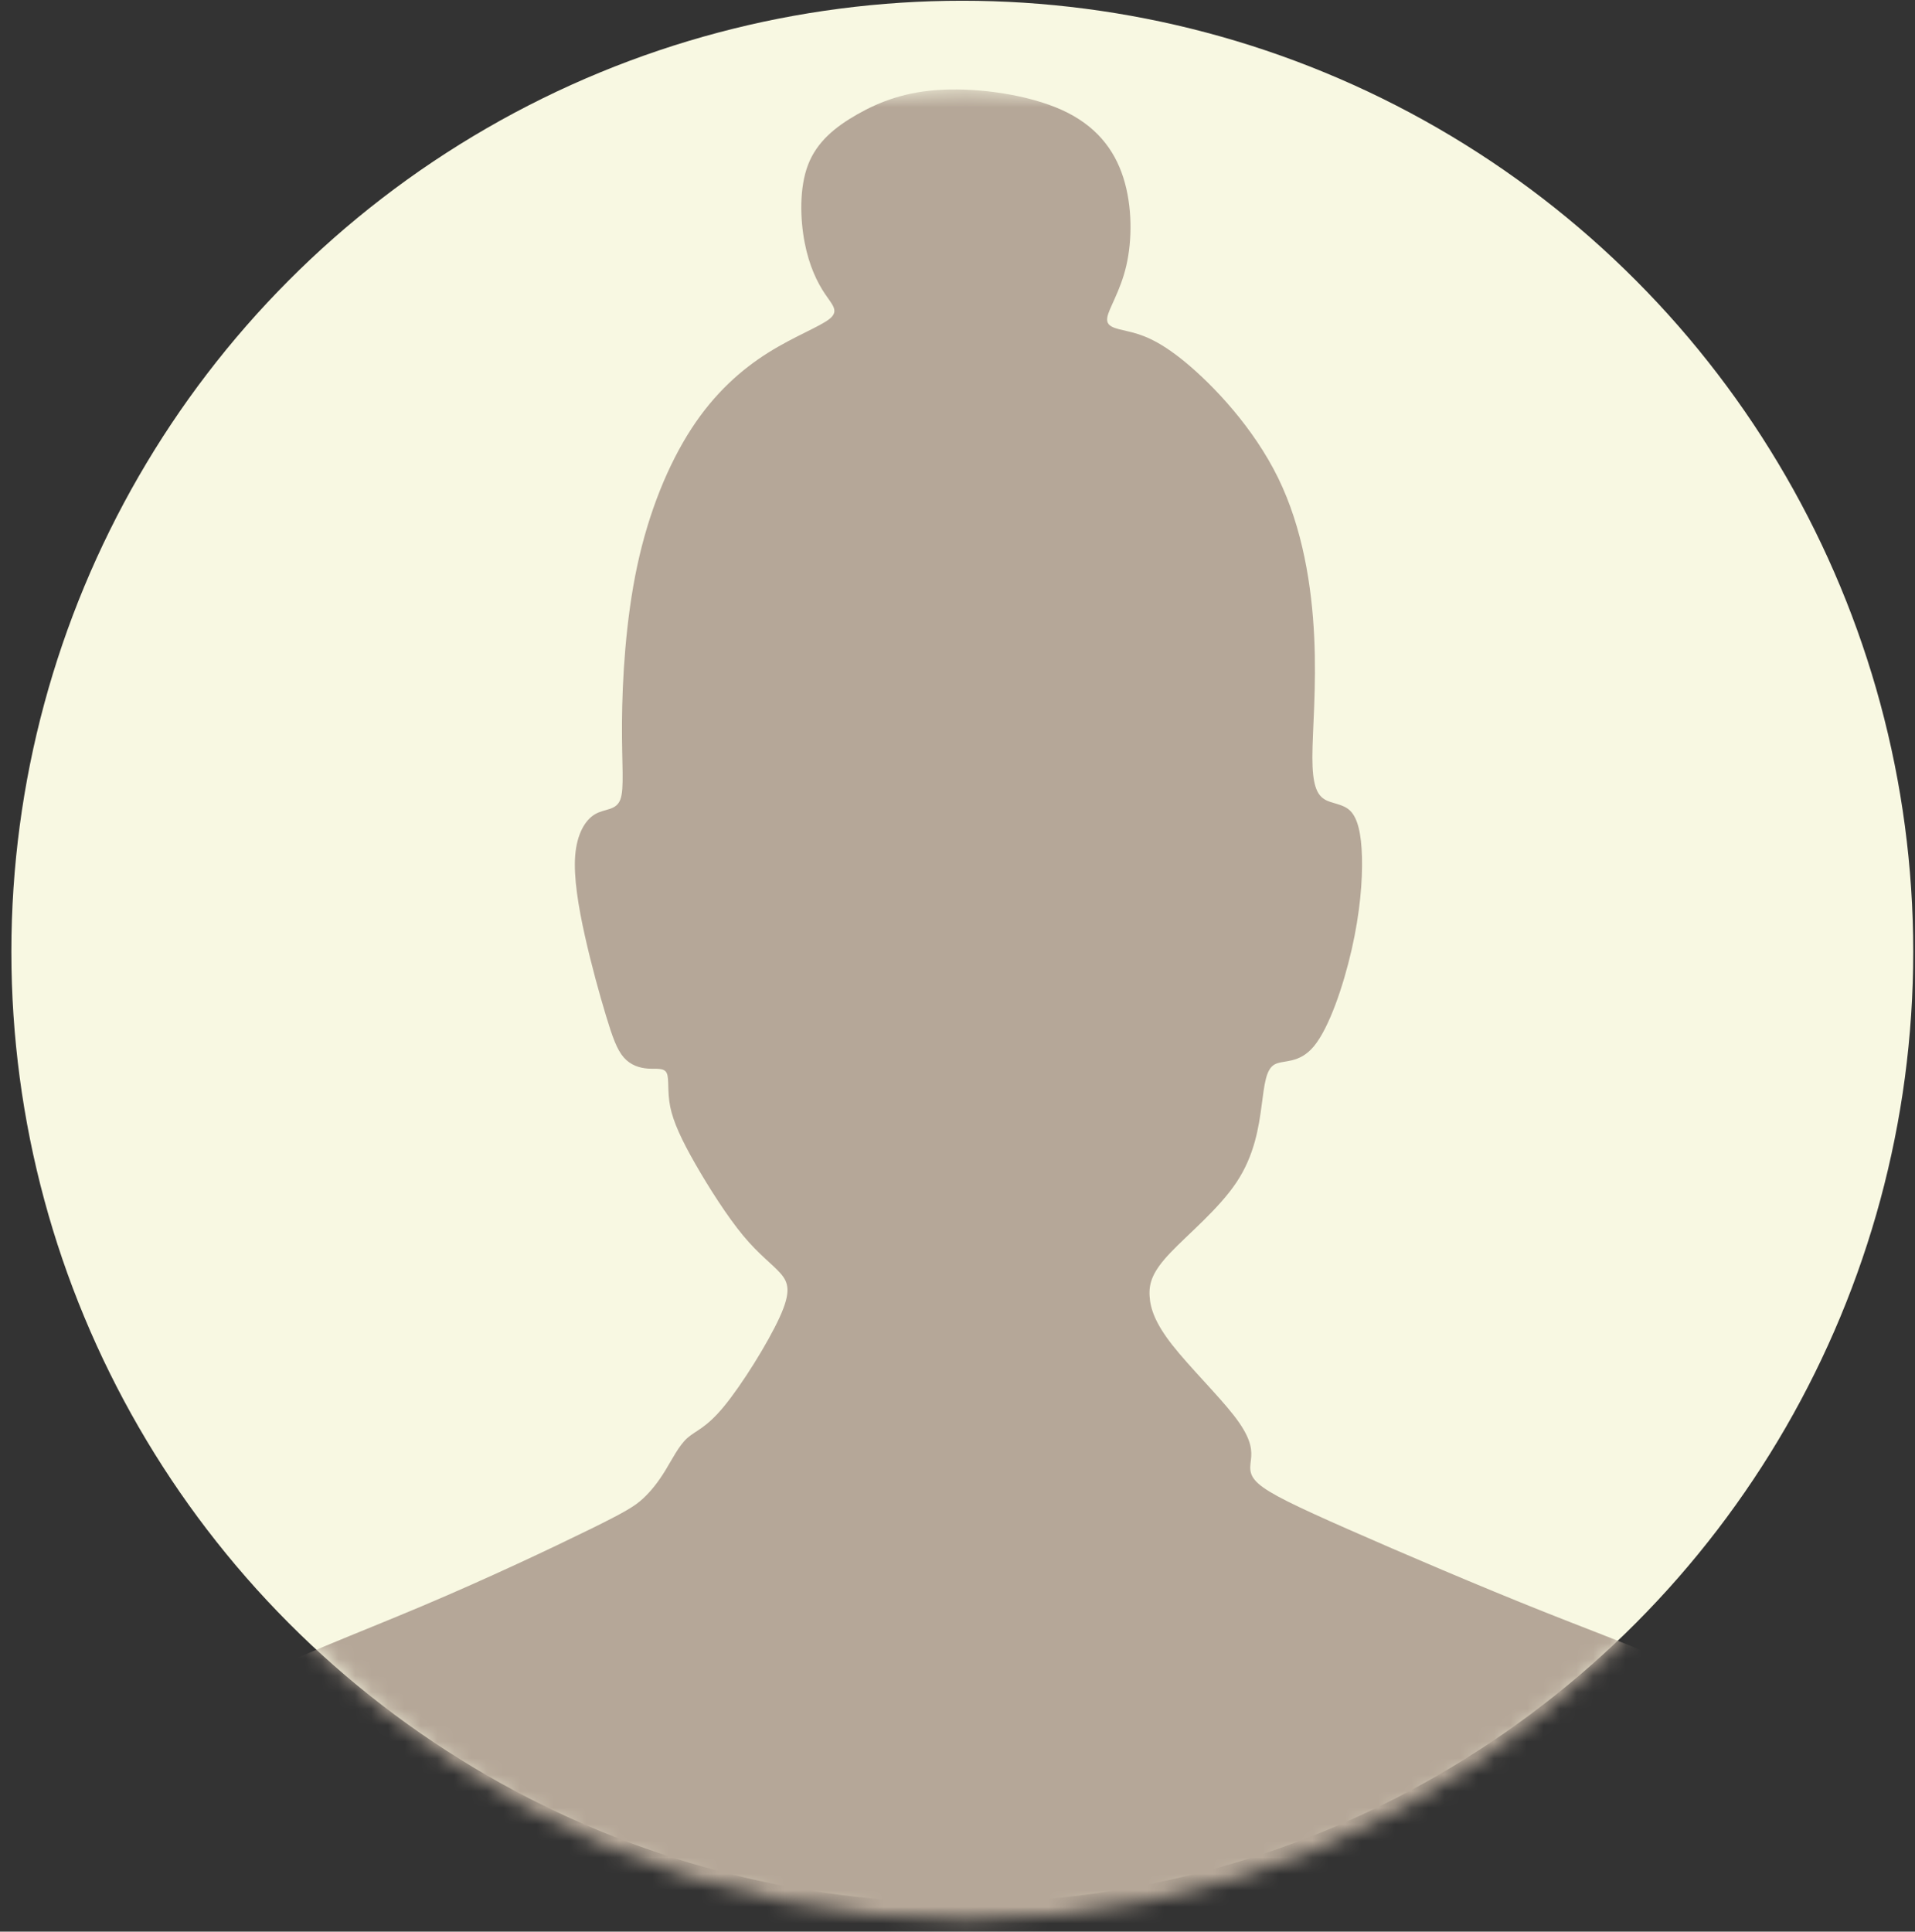 <svg width="116" height="117" viewBox="0 0 116 117" fill="none" xmlns="http://www.w3.org/2000/svg">
<rect x="0" y="0" width="116" height="117" fill="#333333" stroke="none"/>
<circle cx="58.291" cy="57.647" r="57.602" fill="#F8F8E2"/>
<mask id="mask0_4065_928" style="mask-type:luminance" maskUnits="userSpaceOnUse" x="3" y="5" width="111" height="112">
<path d="M58.473 116.249C89.07 116.249 113.873 91.445 113.873 60.849C113.873 30.252 89.07 5.448 58.473 5.448C27.876 5.448 3.072 30.252 3.072 60.849C3.072 91.445 27.876 116.249 58.473 116.249Z" fill="white"/>
</mask>
<g mask="url(#mask0_4065_928)">
<path fill-rule="evenodd" clip-rule="evenodd" d="M35.701 92.646C33.478 93.739 29.56 95.595 25.574 97.278C21.588 98.962 17.534 100.474 14.974 101.883C12.414 103.292 11.348 104.598 10.808 105.379C10.267 106.161 10.25 106.418 10.241 109.211C10.233 112.003 10.233 117.33 10.198 119.992C10.163 122.656 10.094 122.656 26.182 122.656C42.27 122.656 74.512 122.656 90.633 122.689C106.755 122.723 106.755 122.79 106.755 122.824V122.858V119.997C106.755 117.137 106.755 111.417 106.329 107.87C105.904 104.323 105.051 102.949 102.989 101.685C100.928 100.421 97.656 99.269 93.635 97.671C89.615 96.074 84.846 94.03 81.67 92.631C78.494 91.231 76.914 90.476 76.23 89.868C75.544 89.26 75.755 88.801 75.792 88.224C75.828 87.649 75.691 86.958 74.746 85.741C73.802 84.526 72.049 82.787 71.018 81.474C69.988 80.162 69.678 79.277 69.635 78.492C69.592 77.706 69.815 77.019 70.876 75.898C71.936 74.777 73.835 73.222 74.913 71.593C75.991 69.966 76.249 68.264 76.421 66.968C76.593 65.671 76.678 64.778 77.202 64.477C77.727 64.177 78.688 64.469 79.599 63.36C80.51 62.251 81.368 59.743 81.876 57.518C82.383 55.294 82.538 53.351 82.501 51.919C82.465 50.486 82.24 49.561 81.793 49.114C81.345 48.667 80.678 48.699 80.216 48.405C79.754 48.112 79.496 47.493 79.496 45.878C79.496 44.262 79.753 41.651 79.607 38.585C79.462 35.519 78.911 31.995 77.425 28.954C75.939 25.914 73.516 23.354 71.797 21.935C70.079 20.518 69.065 20.243 68.291 20.062C67.518 19.882 66.986 19.796 67.072 19.238C67.158 18.679 67.863 17.648 68.223 16.103C68.584 14.556 68.601 12.495 68.042 10.75C67.483 9.007 66.35 7.58 64.322 6.661C62.295 5.742 59.374 5.33 57.124 5.432C54.873 5.536 53.292 6.154 51.944 6.918C50.595 7.682 49.478 8.593 48.946 9.985C48.414 11.377 48.465 13.249 48.74 14.684C49.014 16.119 49.513 17.115 49.968 17.794C50.424 18.473 50.836 18.834 50.261 19.305C49.685 19.778 48.121 20.362 46.523 21.367C44.925 22.372 43.293 23.797 41.885 25.962C40.475 28.127 39.29 31.031 38.595 34.295C37.898 37.56 37.692 41.185 37.676 43.737C37.658 46.289 37.831 47.765 37.573 48.436C37.316 49.106 36.629 48.968 36.036 49.322C35.443 49.673 34.945 50.515 34.842 51.822C34.739 53.127 35.031 54.898 35.427 56.675C35.822 58.453 36.32 60.24 36.707 61.52C37.094 62.8 37.368 63.573 37.781 64.046C38.193 64.519 38.743 64.69 39.249 64.725C39.756 64.759 40.221 64.656 40.384 64.992C40.547 65.327 40.409 66.099 40.598 67.037C40.787 67.973 41.303 69.073 42.119 70.499C42.935 71.925 44.052 73.678 45.014 74.838C45.976 75.998 46.785 76.565 47.274 77.123C47.763 77.68 47.935 78.231 47.231 79.777C46.526 81.323 44.946 83.866 43.846 85.197C42.747 86.528 42.129 86.649 41.621 87.113C41.114 87.576 40.718 88.385 40.297 89.072C39.877 89.759 39.43 90.326 38.942 90.775C38.454 91.223 37.926 91.553 35.703 92.647L35.701 92.646Z" fill="#B5A798"/>
</g>
</svg>
